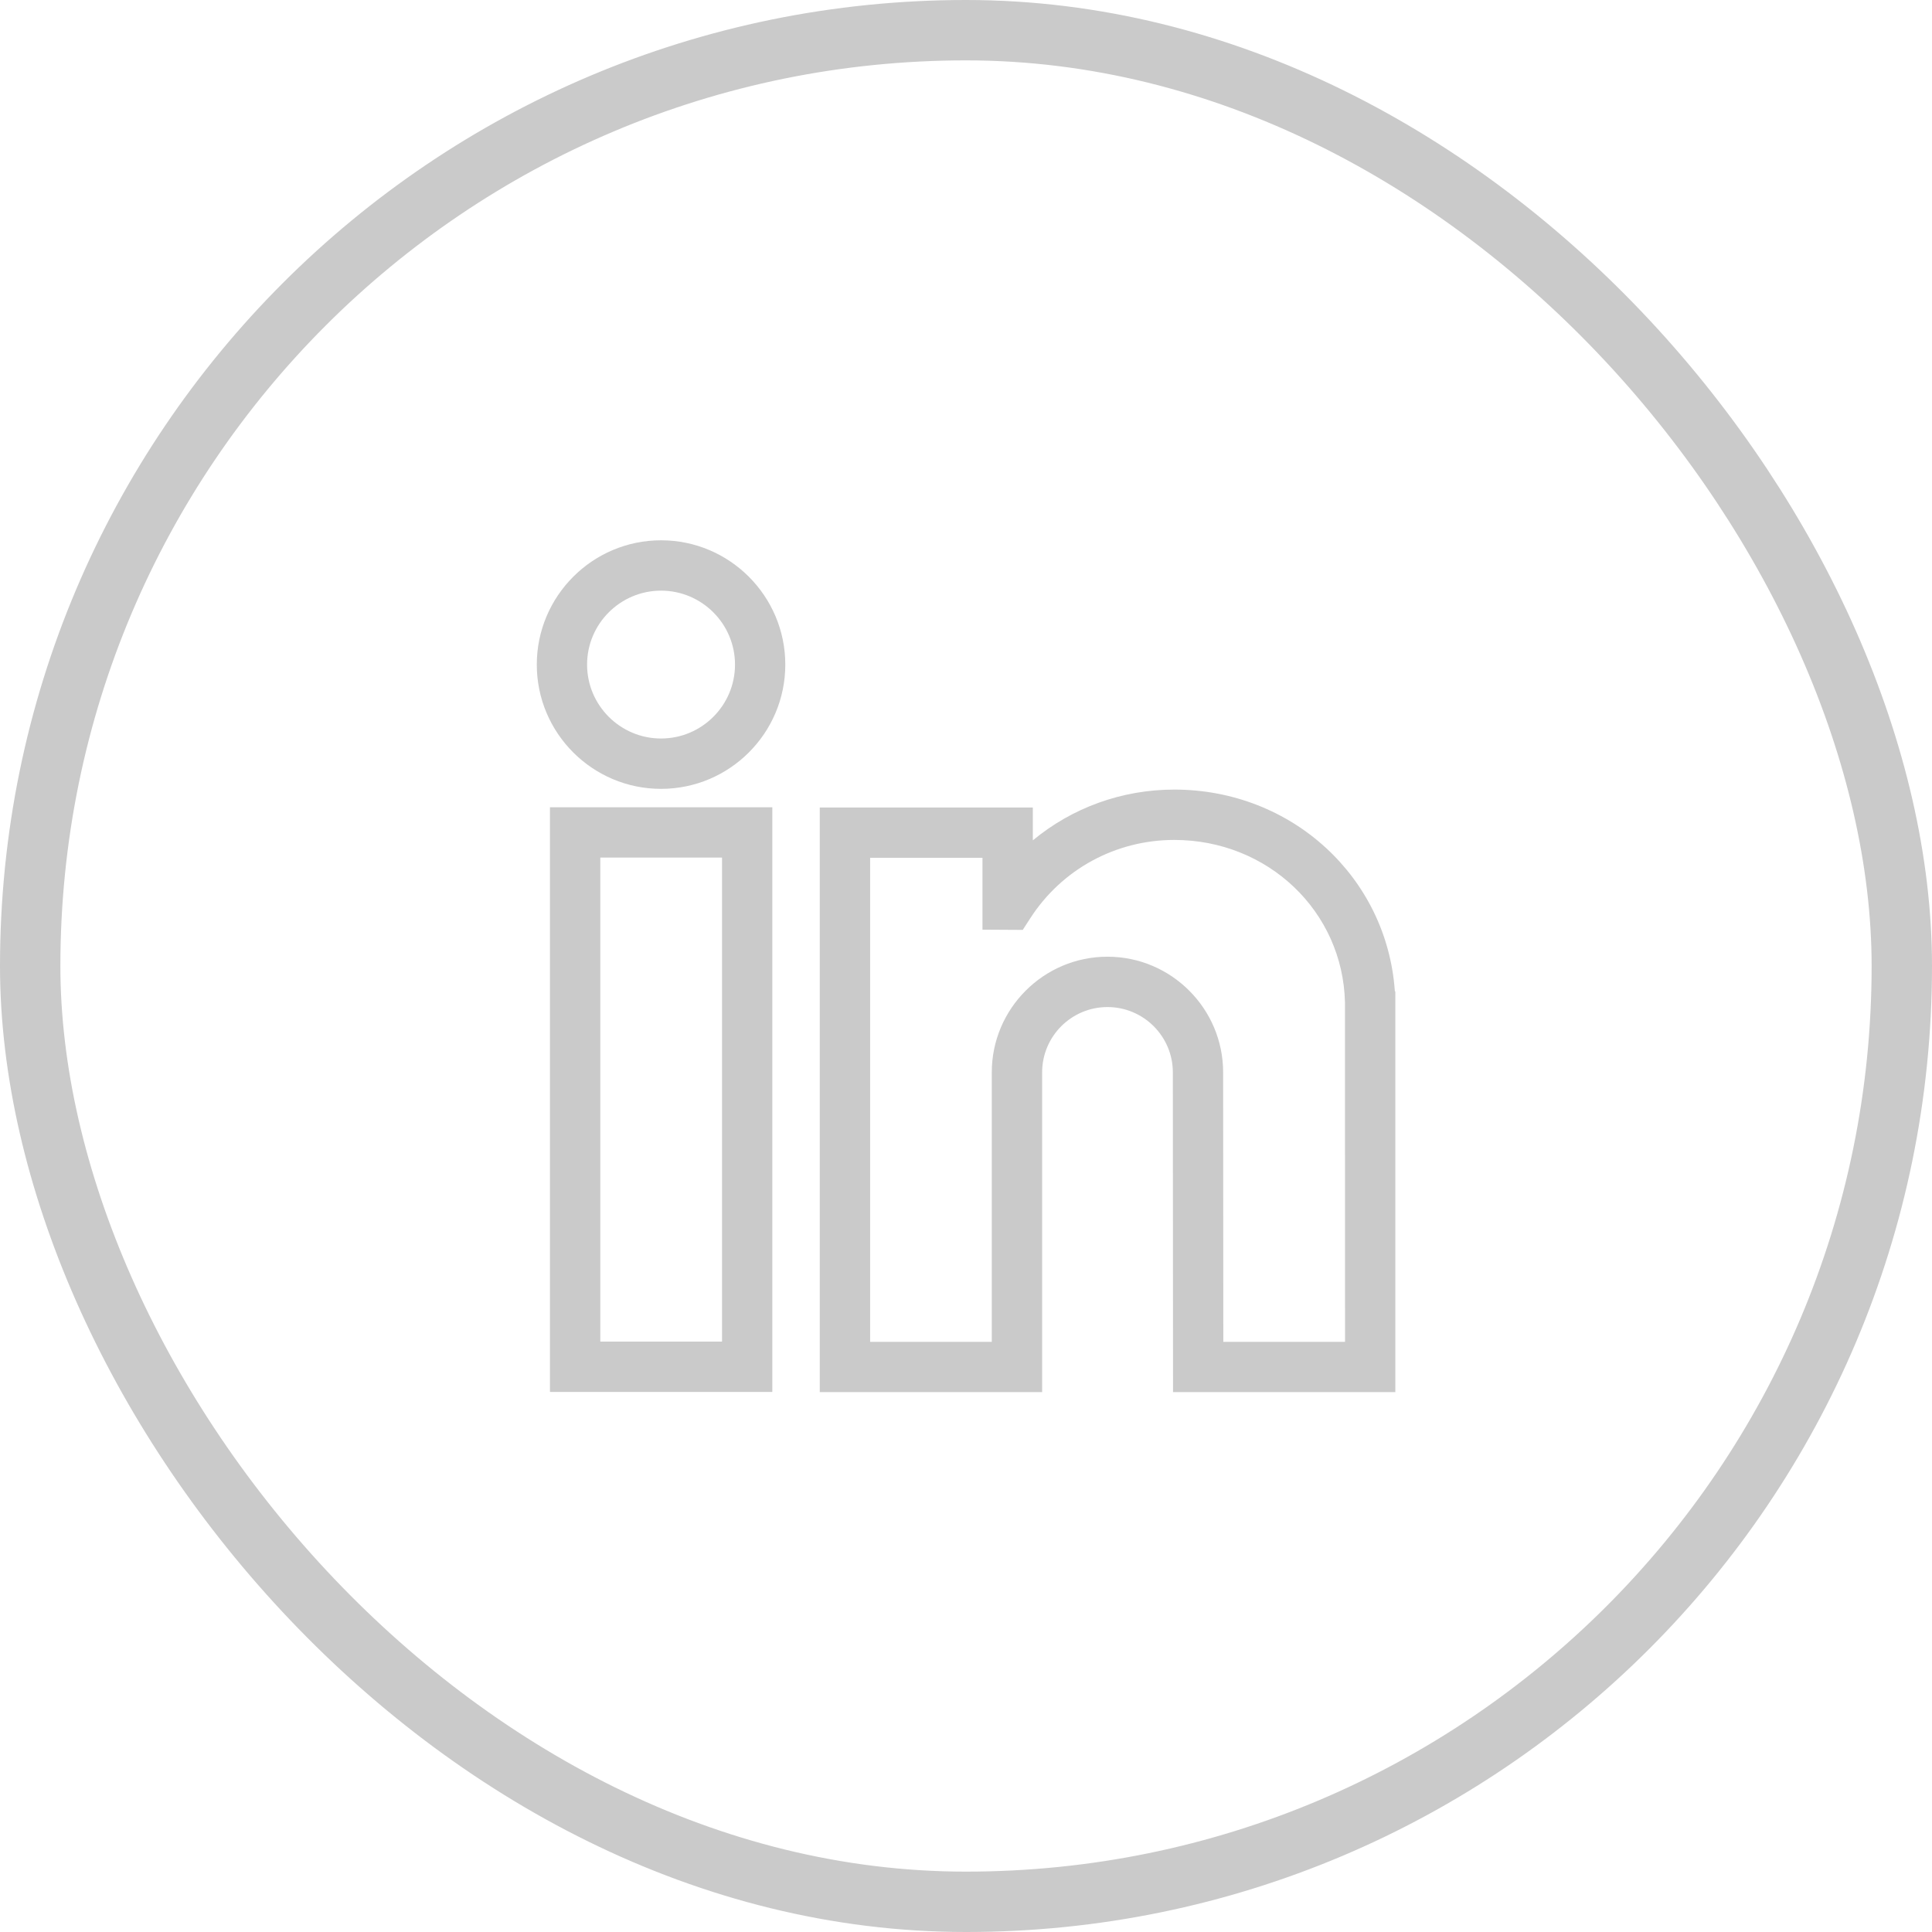 <svg width="32" height="32" viewBox="0 0 32 32" fill="none" xmlns="http://www.w3.org/2000/svg">
<rect x="0.5" y="0.5" width="31" height="31" rx="15.5" stroke="#CACACA"/>
<g clip-path="url(#clip0_34_1196)">
<path d="M9.109 23.055H12.792V13.371H9.109V23.055ZM9.943 14.204H11.959V22.221H9.943V14.204Z" fill="#CACACA"/>
<path d="M10.949 8.949C9.814 8.949 8.891 9.873 8.891 11.008C8.891 12.143 9.814 13.066 10.949 13.066C12.084 13.066 13.007 12.143 13.007 11.008C13.007 9.873 12.084 8.949 10.949 8.949ZM9.724 11.008C9.724 10.332 10.274 9.783 10.949 9.783C11.624 9.783 12.174 10.332 12.174 11.008C12.174 11.683 11.624 12.232 10.949 12.232C10.274 12.232 9.724 11.683 9.724 11.008Z" fill="#CACACA"/>
<path d="M23.103 16.416C22.971 14.531 21.399 13.078 19.45 13.078C18.578 13.078 17.755 13.381 17.107 13.919V13.375H13.578V23.058H17.261V17.762C17.261 17.165 17.746 16.68 18.343 16.68C18.94 16.68 19.426 17.165 19.426 17.762L19.429 23.058H23.111V16.424L23.103 16.416ZM16.427 22.225H14.412V14.208H16.273V15.398L16.94 15.402L17.064 15.21C17.588 14.397 18.48 13.912 19.45 13.912C21.001 13.912 22.243 15.095 22.277 16.605L22.278 22.225H20.262L20.259 17.762C20.259 16.706 19.399 15.846 18.343 15.846C17.287 15.846 16.427 16.706 16.427 17.762V22.225Z" fill="#CACACA"/>
</g>
<defs>
<clipPath id="clip0_34_1196">
<rect width="14.222" height="14.222" fill="white" transform="translate(8.891 8.891)"/>
</clipPath>
</defs>
</svg>
